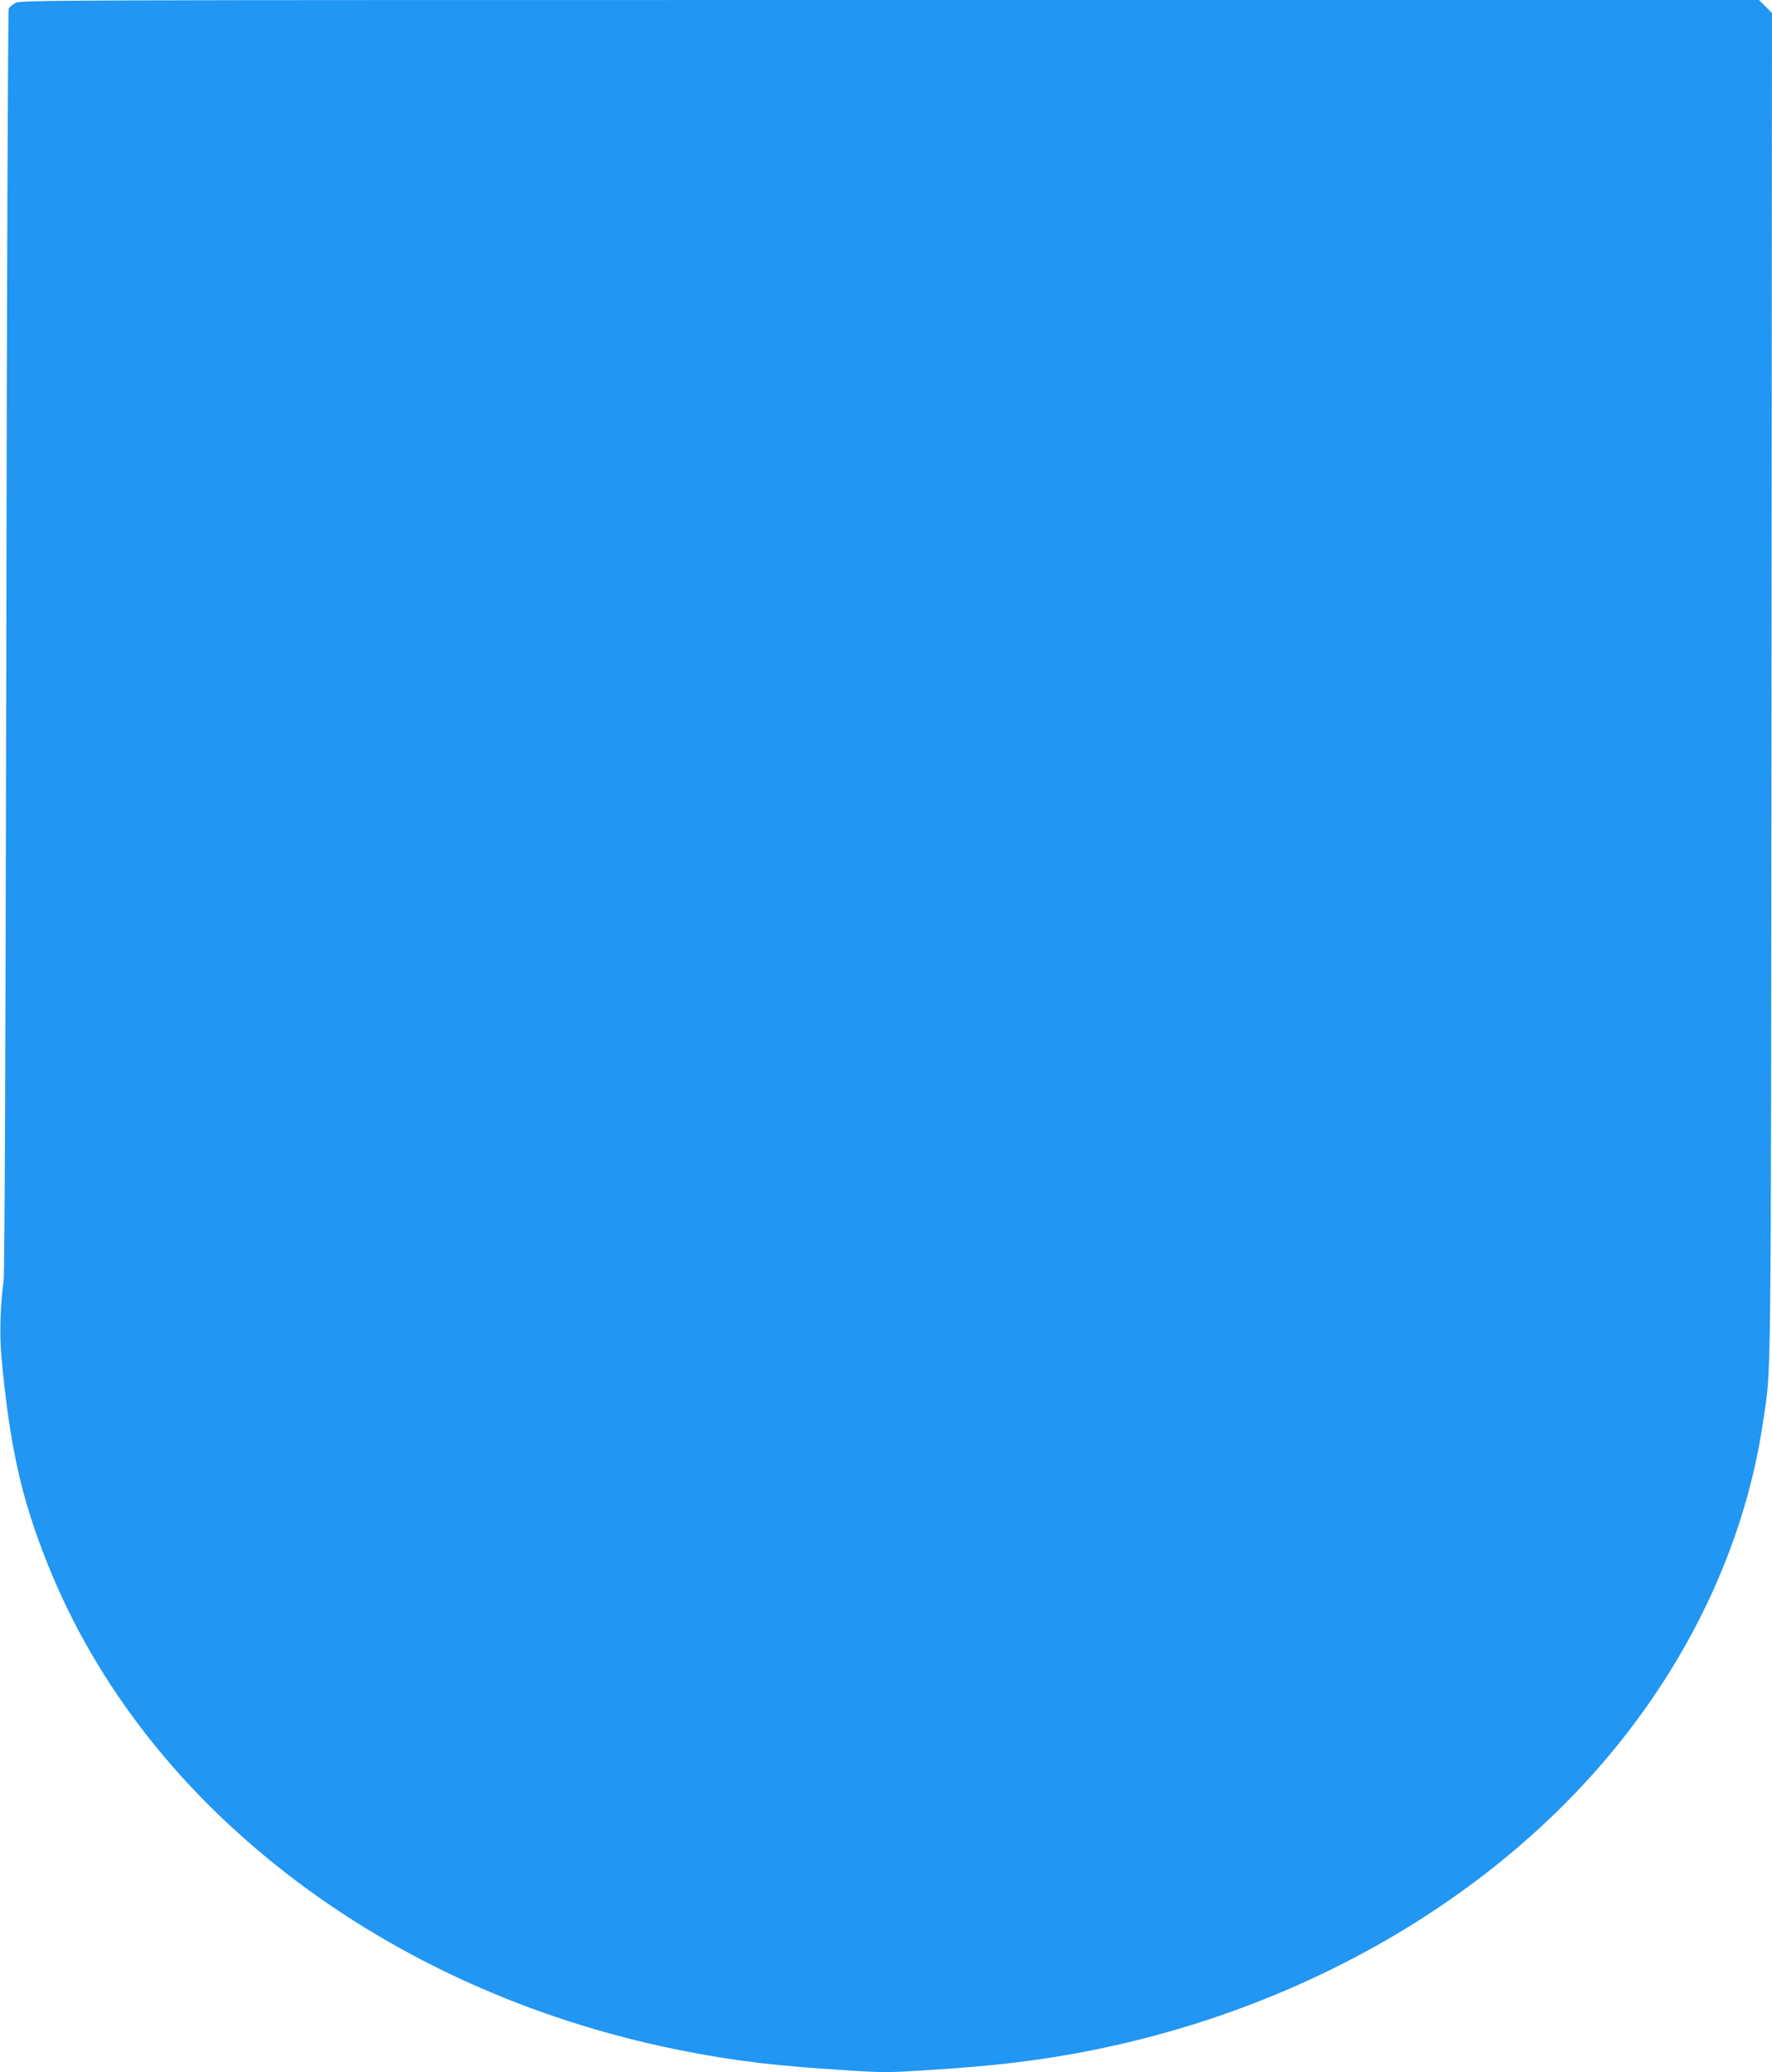 <?xml version="1.0" standalone="no"?>
<!DOCTYPE svg PUBLIC "-//W3C//DTD SVG 20010904//EN"
 "http://www.w3.org/TR/2001/REC-SVG-20010904/DTD/svg10.dtd">
<svg version="1.0" xmlns="http://www.w3.org/2000/svg"
 width="1095pt" height="1280pt" viewBox="0 0 1095 1280"
 preserveAspectRatio="xMidYMid meet">
<g transform="translate(0,1280) scale(0.1,-0.1)"
fill="#2196f3" stroke="none">
<path d="M94 12781 c-18 -11 -36 -25 -40 -33 -5 -7 -12 -1761 -15 -3898 -5
-2661 -10 -3910 -17 -3965 -21 -153 -25 -333 -13 -469 52 -553 122 -868 283
-1271 303 -761 834 -1436 1553 -1974 688 -515 1518 -875 2410 -1045 305 -58
537 -86 948 -112 255 -17 283 -17 540 0 297 19 479 37 687 67 1430 208 2731
914 3557 1929 489 602 804 1299 908 2009 51 351 48 34 52 4528 l3 4173 -40 40
-40 40 -5372 0 c-5276 0 -5374 0 -5404 -19z"/>
</g>
</svg>

